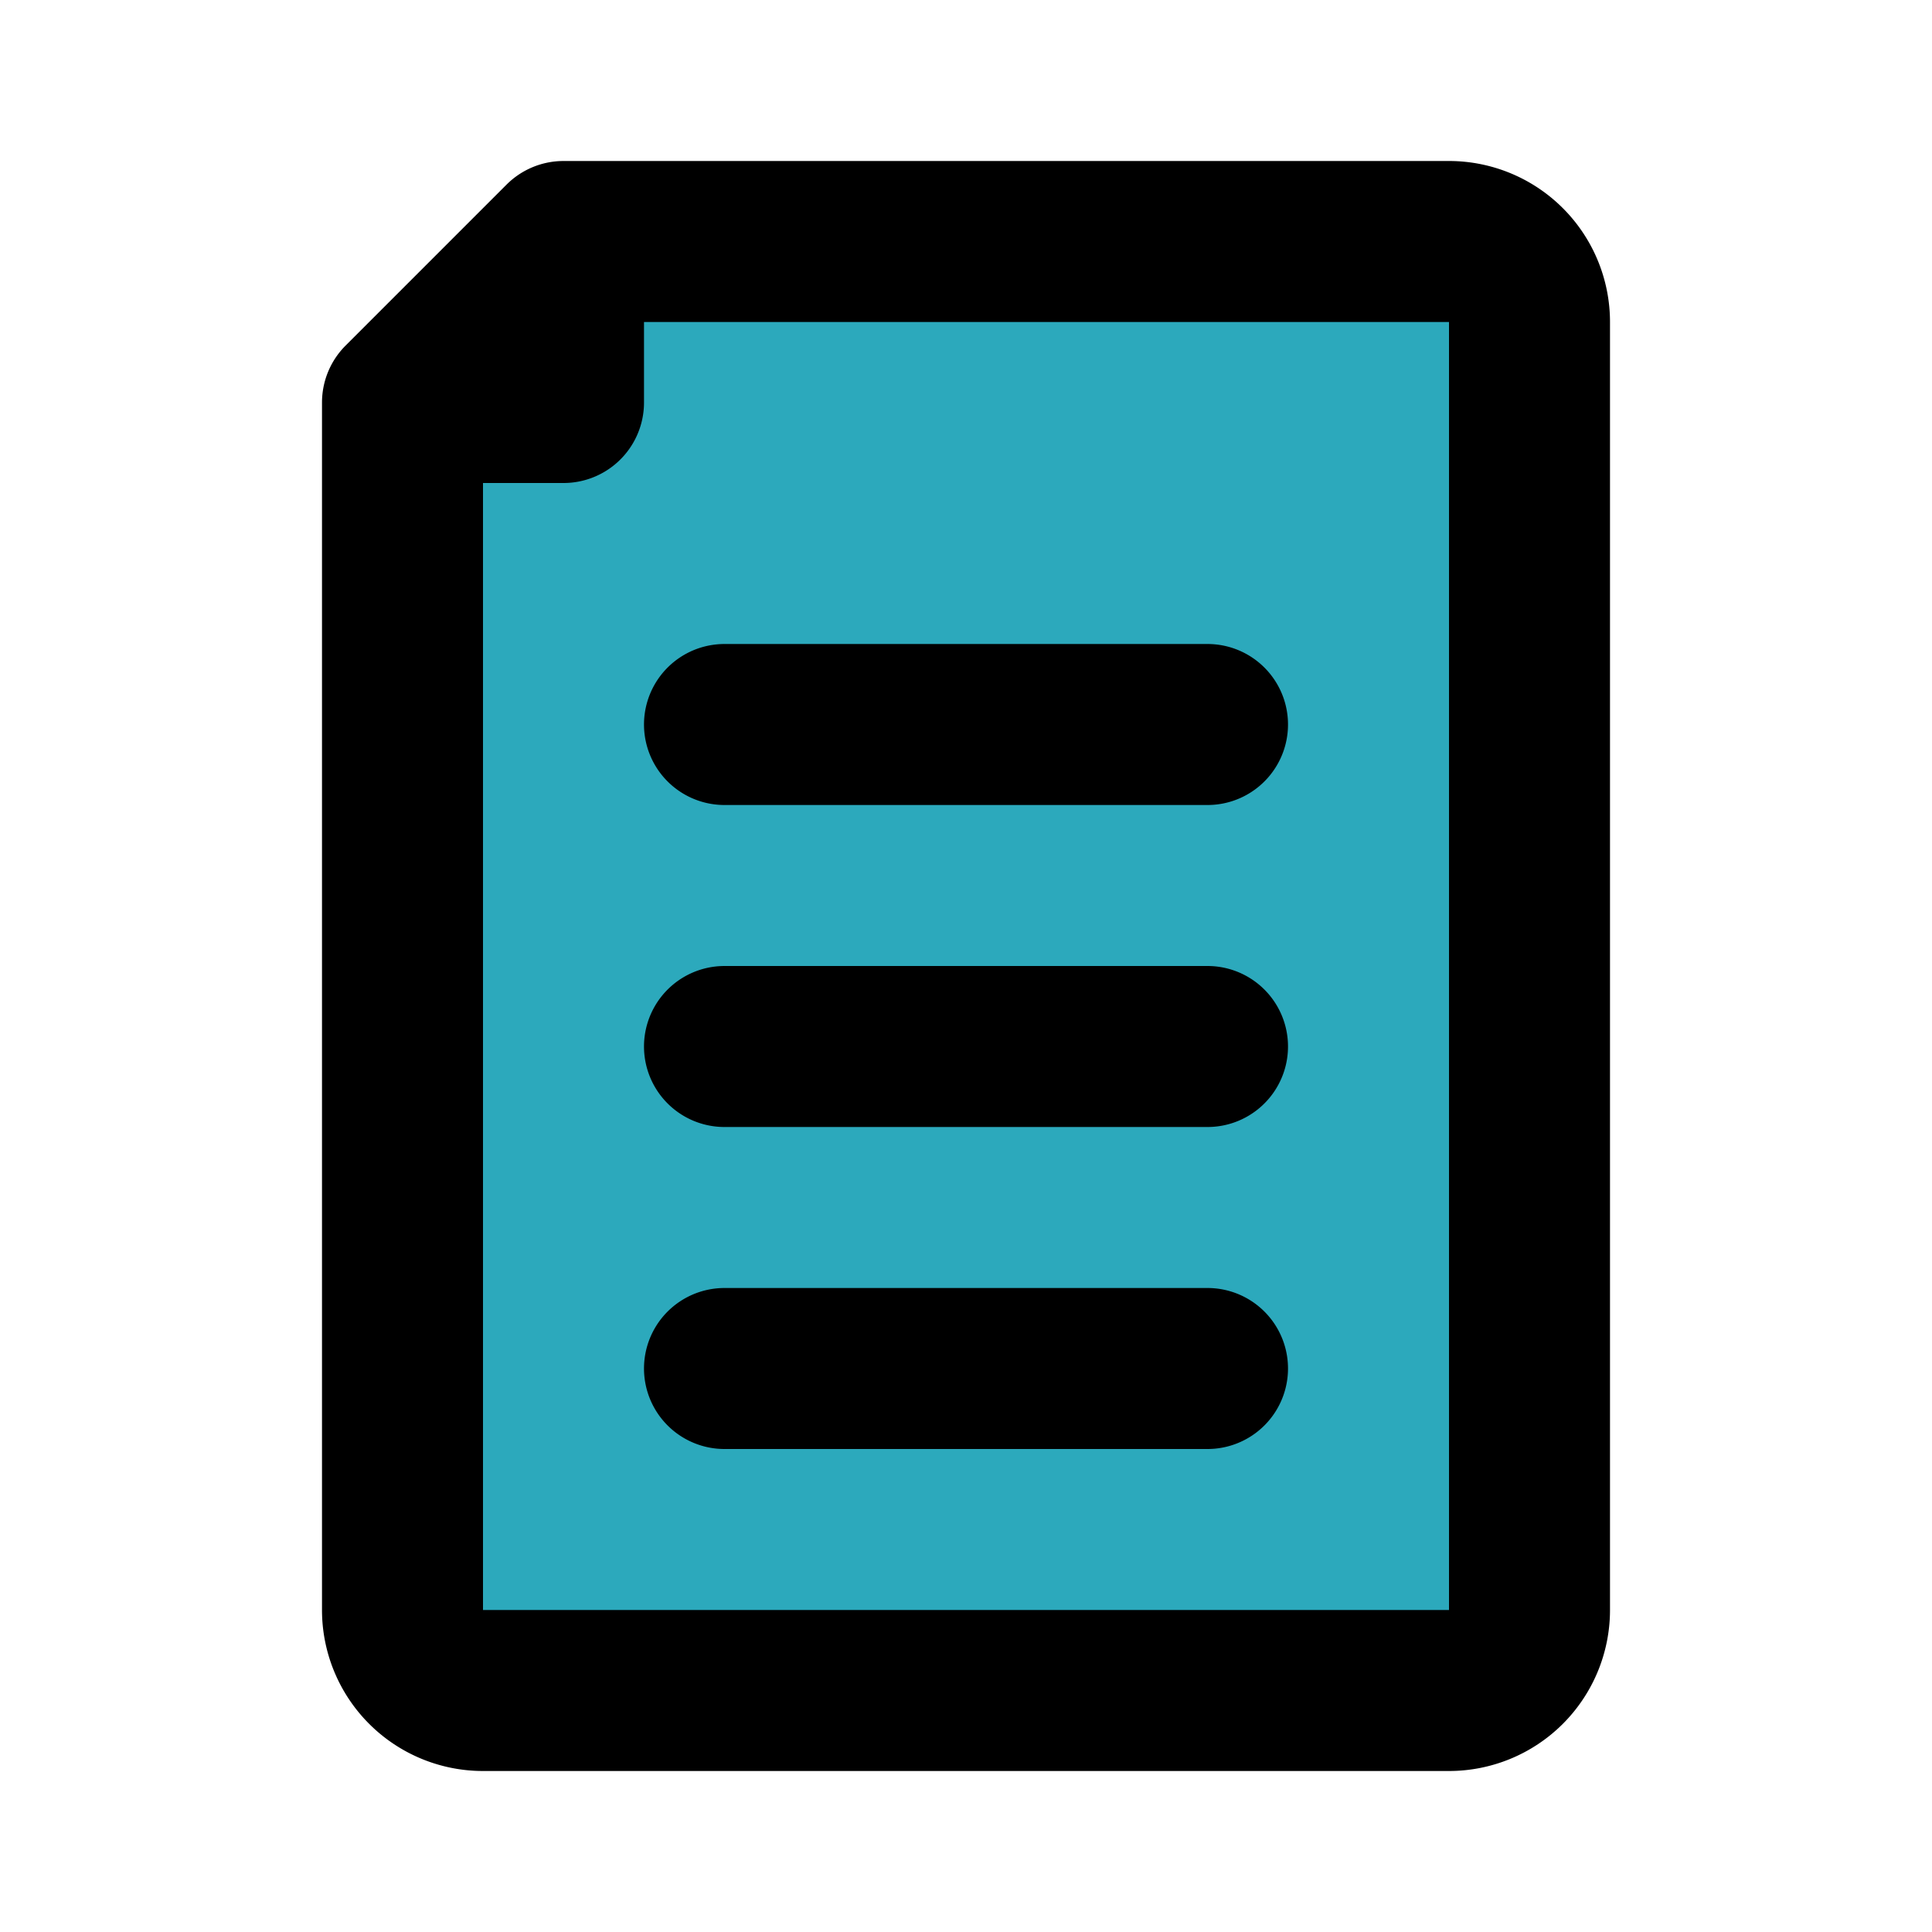 <?xml version="1.0" encoding="utf-8"?>
<svg fill="#000000" width="800px" height="800px" viewBox="0 0 24 24" id="file-12" data-name="Flat Line" xmlns="http://www.w3.org/2000/svg" class="icon flat-line"><path id="secondary" d="M18,3H7V5H5V20a1,1,0,0,0,1,1H18a1,1,0,0,0,1-1V4A1,1,0,0,0,18,3Z" style="fill: rgb(44, 169, 188); stroke-width: 2;"></path><path id="primary" d="M15,17H9m6-4H9m6-4H9M7,3H18a1,1,0,0,1,1,1V20a1,1,0,0,1-1,1H6a1,1,0,0,1-1-1V5ZM5,5H7V3Z" style="fill: none; stroke: rgb(0, 0, 0); stroke-linecap: round; stroke-linejoin: round; stroke-width: 2;"></path></svg>